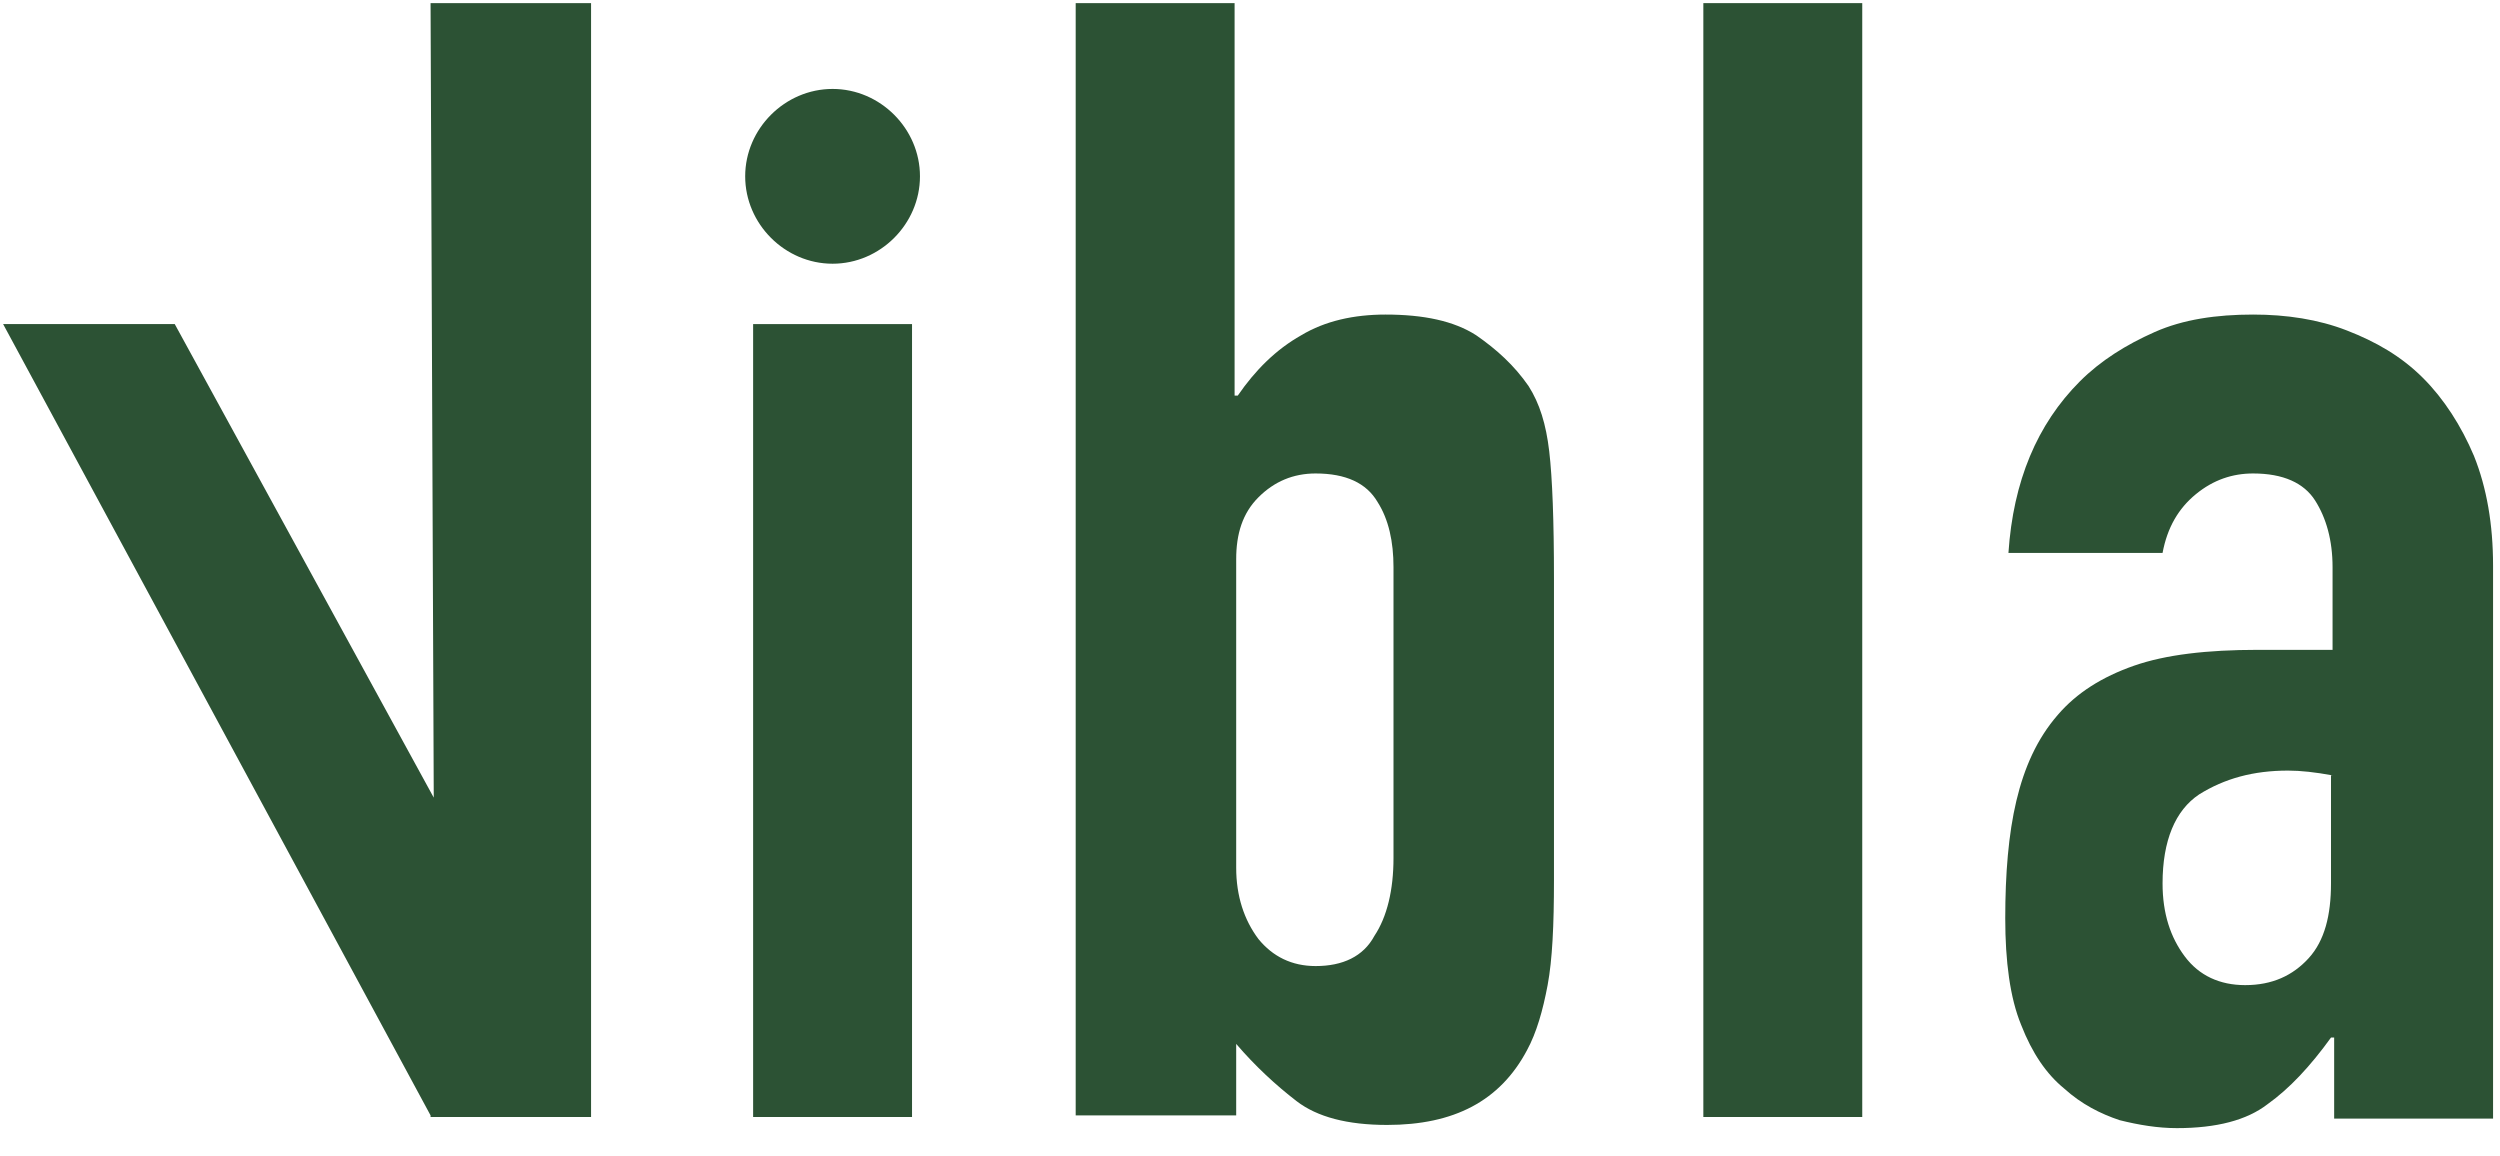 <svg width="80" height="37" viewBox="0 0 80 37" fill="none" xmlns="http://www.w3.org/2000/svg">
<path d="M29.185 10.371H24.1V35.744H29.185V10.371Z" fill="#2C5234"/>
<path d="M44.592 18.151C44.592 17.337 44.439 16.625 44.083 16.066C43.727 15.456 43.066 15.151 42.1 15.151C41.388 15.151 40.778 15.405 40.27 15.914C39.761 16.422 39.558 17.083 39.558 17.897V27.761C39.558 28.676 39.812 29.439 40.27 30.049C40.727 30.609 41.337 30.914 42.1 30.914C42.965 30.914 43.626 30.609 43.981 29.948C44.388 29.337 44.592 28.473 44.592 27.456V18.151ZM34.422 35.744V0.1H39.507V12.659H39.609C40.168 11.846 40.829 11.185 41.642 10.727C42.405 10.27 43.32 10.066 44.337 10.066C45.558 10.066 46.524 10.27 47.236 10.727C47.897 11.185 48.456 11.693 48.914 12.354C49.27 12.914 49.473 13.575 49.575 14.439C49.676 15.303 49.727 16.676 49.727 18.507V28.168C49.727 29.592 49.676 30.71 49.524 31.524C49.371 32.337 49.168 33.049 48.863 33.609C47.998 35.236 46.524 35.998 44.388 35.998C43.117 35.998 42.151 35.744 41.49 35.236C40.829 34.727 40.168 34.117 39.558 33.405V35.693H34.422V35.744Z" fill="#2C5234"/>
<path d="M59.592 0.1H54.507V35.744H59.592V0.1Z" fill="#2C5234"/>
<path d="M29.439 5.642C29.439 7.168 28.168 8.439 26.643 8.439C25.117 8.439 23.846 7.168 23.846 5.642C23.846 4.117 25.117 2.846 26.643 2.846C28.168 2.846 29.439 4.117 29.439 5.642Z" fill="#2C5234"/>
<path d="M13.778 0.1L13.88 25.524L5.592 10.371H0.1L13.778 35.693V35.744H18.914V0.1H13.778Z" fill="#2C5234"/>
<path d="M74.642 24.812C74.083 24.71 73.626 24.659 73.219 24.659C72.1 24.659 71.185 24.914 70.371 25.422C69.609 25.931 69.202 26.897 69.202 28.27C69.202 29.236 69.456 29.998 69.914 30.608C70.371 31.219 71.032 31.524 71.846 31.524C72.71 31.524 73.371 31.219 73.88 30.659C74.388 30.1 74.592 29.287 74.592 28.27V24.812H74.642ZM74.642 20.795V18.151C74.642 17.287 74.439 16.575 74.083 16.015C73.727 15.456 73.066 15.151 72.1 15.151C71.439 15.151 70.829 15.354 70.27 15.812C69.71 16.27 69.354 16.88 69.202 17.693H64.27C64.422 15.405 65.185 13.575 66.558 12.202C67.219 11.541 68.032 11.032 68.948 10.626C69.863 10.219 70.931 10.066 72.1 10.066C73.168 10.066 74.185 10.219 75.1 10.575C76.015 10.931 76.829 11.388 77.541 12.1C78.202 12.761 78.761 13.626 79.168 14.592C79.575 15.608 79.778 16.778 79.778 18.1V35.795H74.693V33.202H74.592C73.931 34.117 73.27 34.829 72.558 35.337C71.897 35.846 70.931 36.1 69.659 36.1C69.049 36.1 68.439 35.998 67.829 35.846C67.219 35.642 66.609 35.337 66.049 34.829C65.49 34.371 65.032 33.71 64.676 32.795C64.32 31.931 64.168 30.761 64.168 29.388C64.168 27.965 64.27 26.693 64.524 25.625C64.778 24.558 65.185 23.642 65.846 22.88C66.456 22.168 67.27 21.659 68.287 21.303C69.304 20.948 70.626 20.795 72.253 20.795H72.812H74.642Z" fill="#2C5234"/>
</svg>
